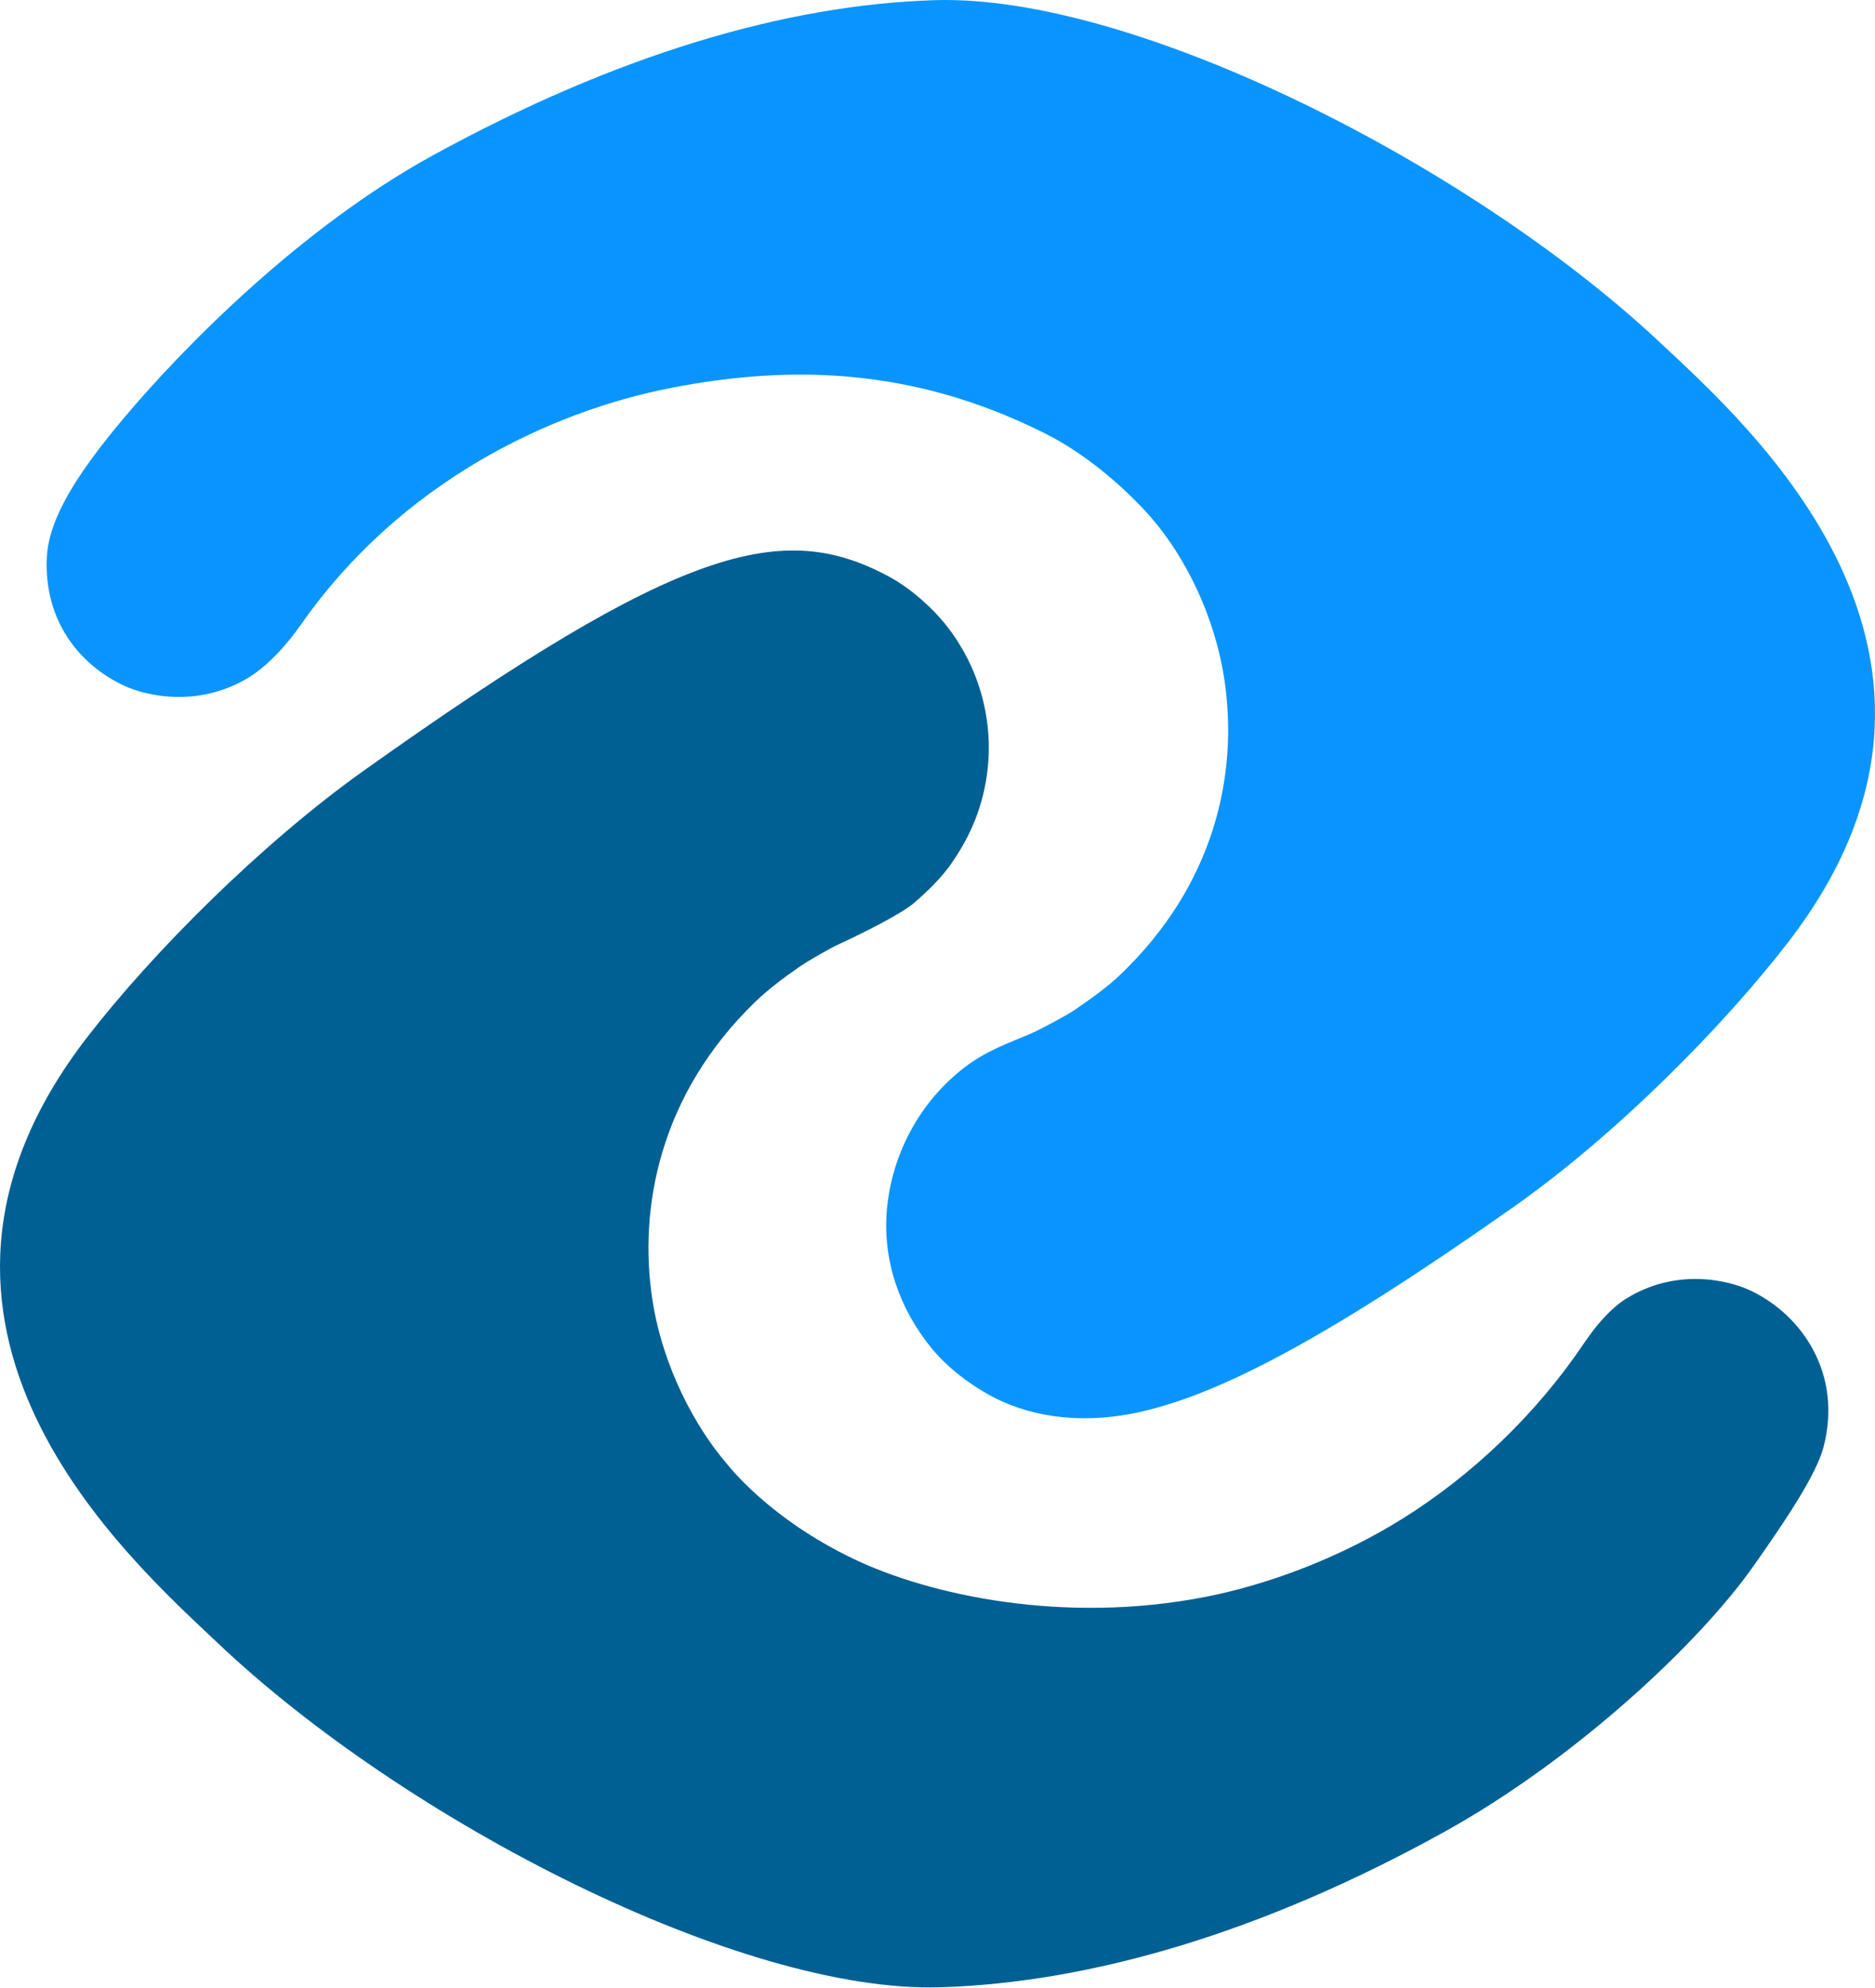 <svg width="483" height="512" viewBox="0 0 483 512" fill="none" xmlns="http://www.w3.org/2000/svg">
<g clip-path="url(#clip0_25_1412)">
<path d="M228.485 311.316C227.271 324.502 231.686 337.005 239.869 347.086C243.699 351.798 248.831 355.845 254.342 358.988C264.456 364.764 277.621 366.792 291.697 364.038C313.3 359.808 342.089 344.509 390.012 310.749C416.487 292.096 443.997 264.243 460.694 242.574C517.612 168.712 450.334 109.493 427.522 88.113C379.057 42.685 292.278 -1.498 240.889 0.039C202.552 1.187 158.837 14.078 111.528 39.996C77.644 58.56 47.267 89.364 31.841 107.736C19.965 121.878 12.552 133.434 12.061 143.59C11.287 159.755 20.39 171.18 31.912 176.563C37.833 179.326 51.012 182.202 63.69 174.703C68.832 171.658 73.819 166.159 77.497 160.903C102.986 124.426 141.309 106.012 173.016 99.871C203.279 94.011 234.864 94.451 269.041 111.54C285.171 119.606 296.678 133.462 296.919 133.748C305.183 143.407 313.021 158.519 315.476 175.546C318.871 199.136 313.163 227.654 288.41 251.188C285.133 254.303 281.002 257.24 276.596 260.243C275.033 261.306 268.512 264.899 265.424 266.239C260.759 268.267 254.578 270.319 248.931 274.544C236.682 283.707 229.745 297.586 228.485 311.316Z" fill="#0995FD"/>
<path d="M254.436 197.86C255.851 184.566 251.873 171.349 243.809 161.124C240.029 156.329 234.376 151.402 229.125 148.564C201.634 133.691 175.455 140.288 93.69 198.484C67.232 217.315 39.227 245.405 22.415 267.182C-35.035 341.594 33.409 401.657 56.205 423.245C104.637 469.107 190.833 513.352 242.186 511.796C280.497 510.637 324.706 497.982 371.982 471.817C405.843 453.076 437.717 423.15 451.614 403.43C459.433 392.341 467.813 380.026 469.743 372.673C474.65 353.927 464.302 338.846 451.255 332.523C444.842 329.416 431.484 326.607 418.824 334.491C416.644 335.848 414.091 338.193 411.685 341.05C409.429 343.722 407.372 346.97 405.555 349.51C392.664 367.494 375.927 382.504 358.397 392.866C342.169 402.461 324.899 408.419 310.734 411.21C273.839 418.473 239.289 410.689 220.173 401.614C198.076 391.125 187.605 377.397 187.11 376.825C179.173 367.589 170.788 352.158 168.098 335.001C164.361 311.143 169.934 281.923 194.41 258.145C197.665 254.981 201.738 251.879 206.14 248.848C207.702 247.774 213.393 244.388 216.431 243.003C220.513 241.14 231.965 235.583 235.518 232.495C239.057 229.416 242.351 226.219 244.876 222.663C250.09 215.314 253.44 207.237 254.436 197.86Z" fill="#006093"/>
</g>
<defs>
<clipPath id="clip0_25_1412">
<rect width="483" height="512" fill="white"/>
</clipPath>
</defs>
</svg>
